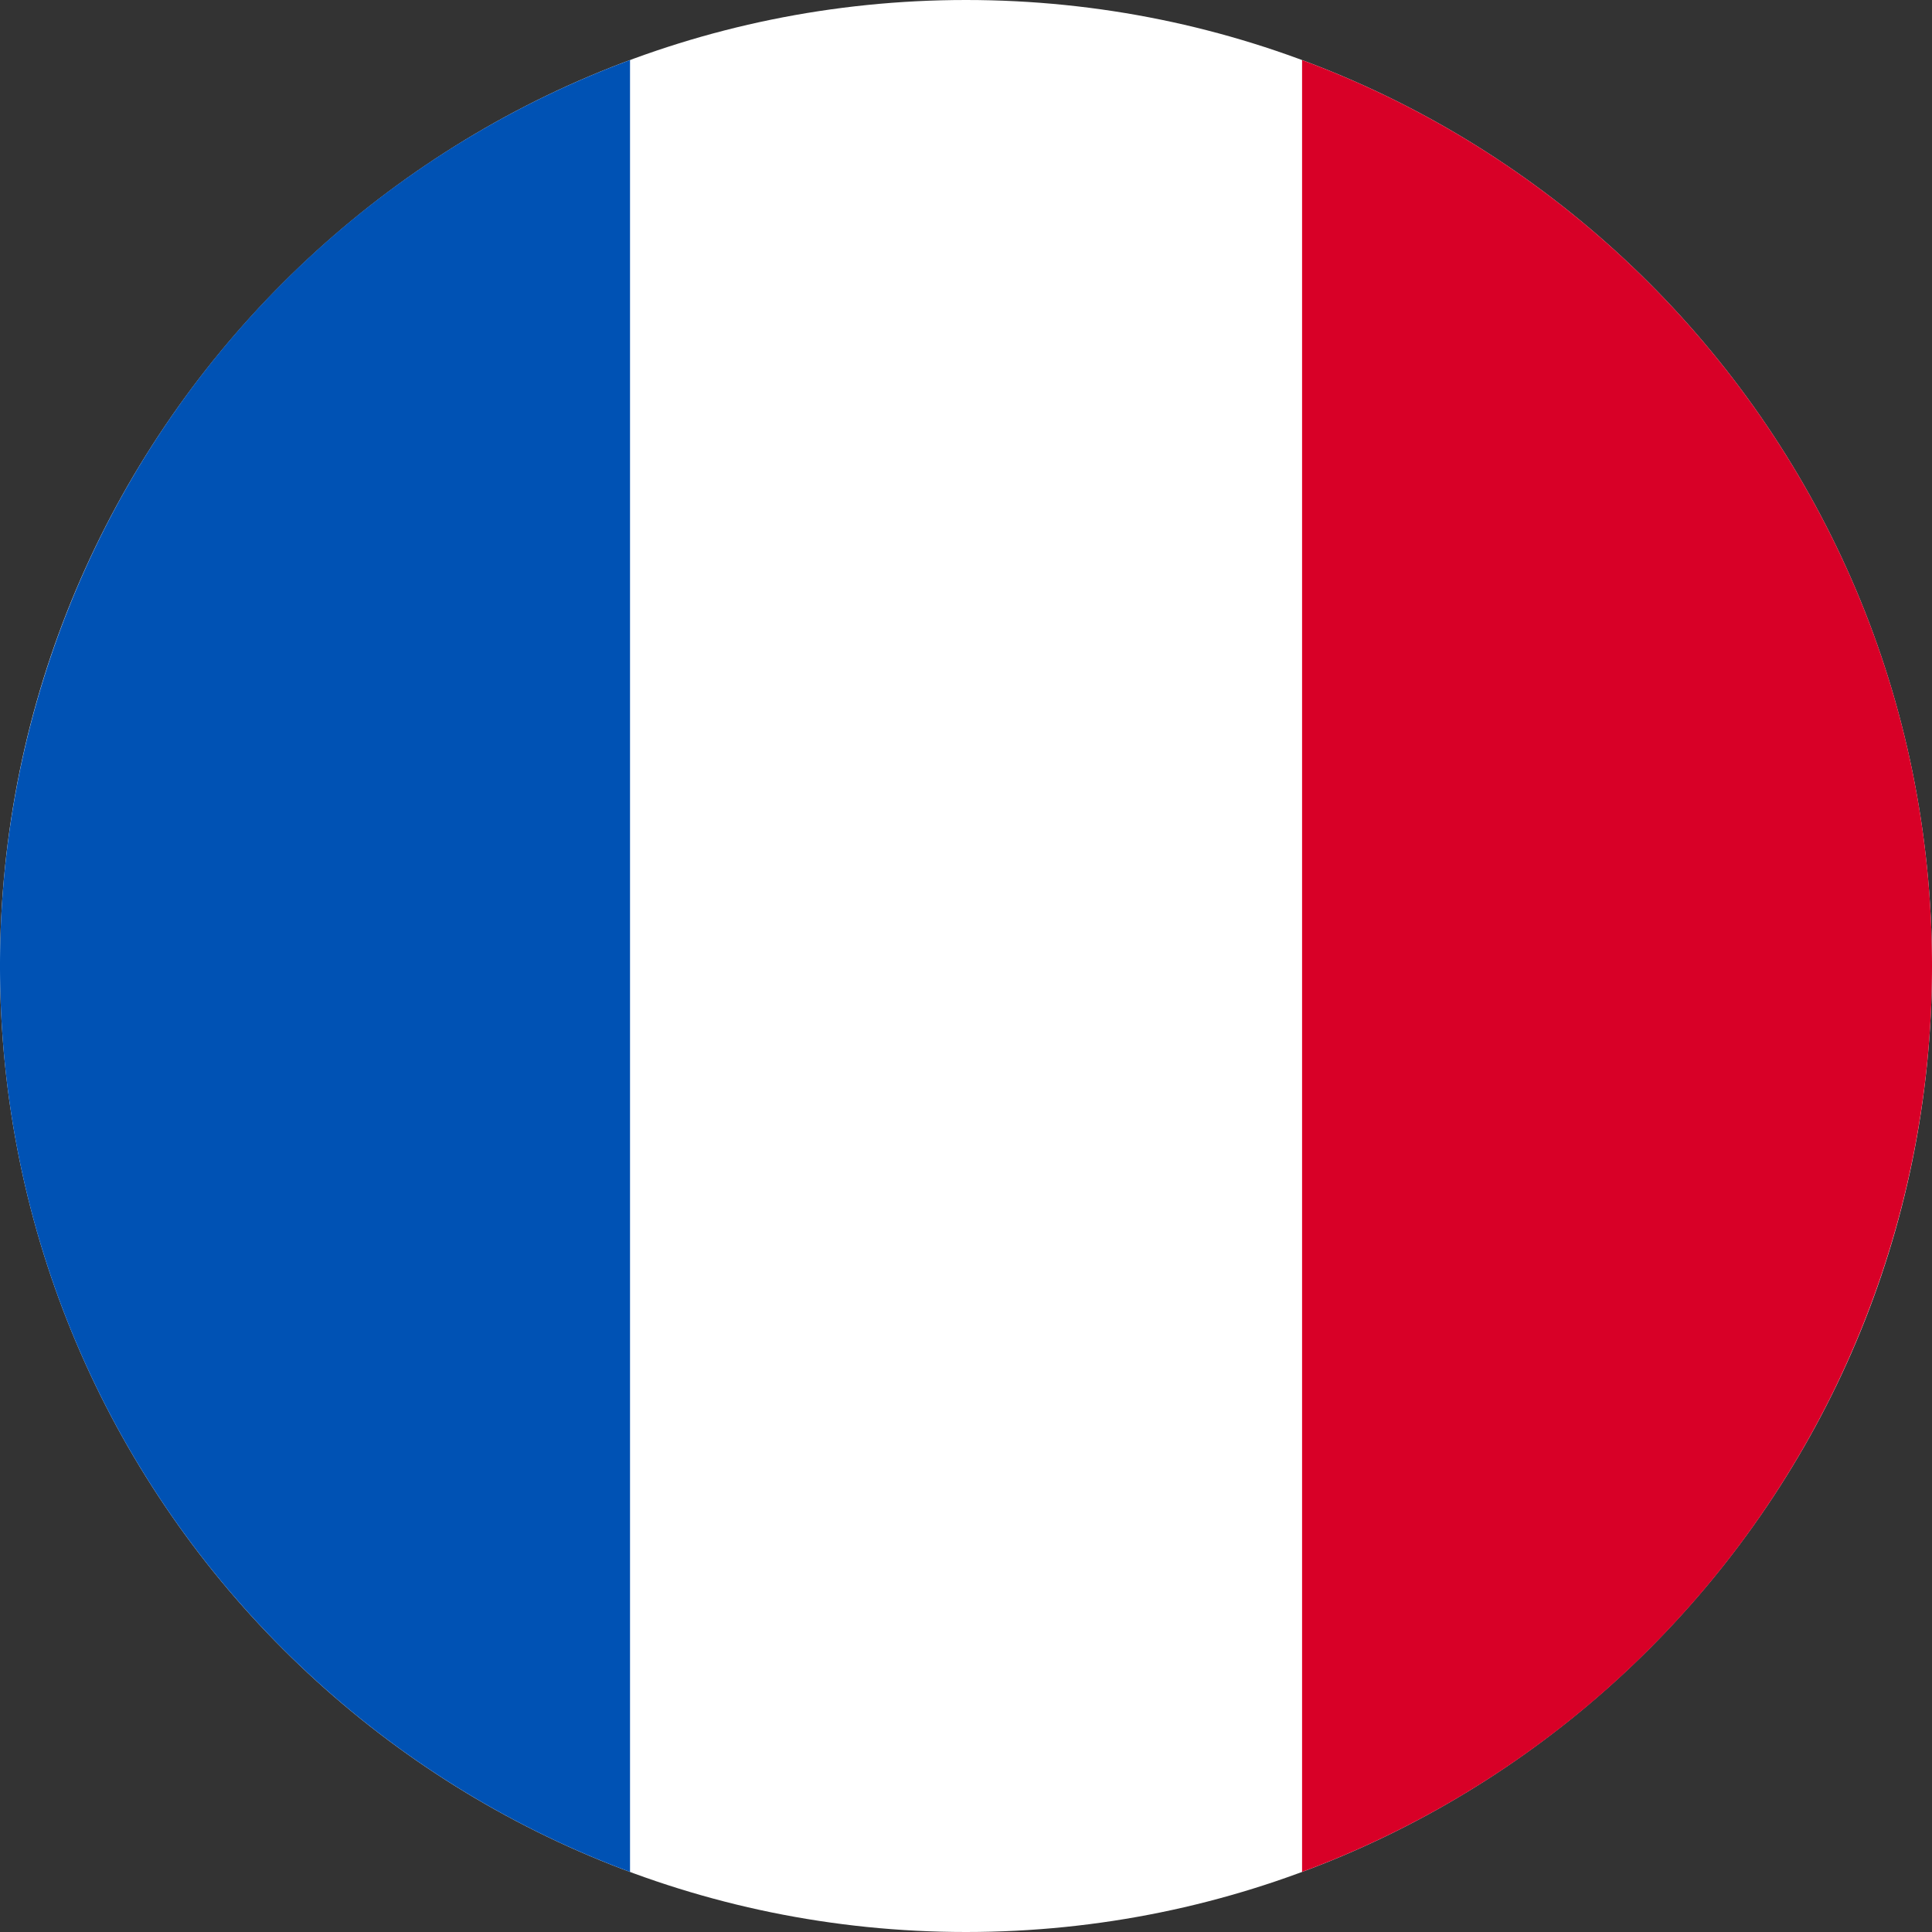 <svg xmlns="http://www.w3.org/2000/svg" width="20" height="20" fill="none"><rect width="100%" height="100%" fill="#333333" stroke="none"/><g clip-path="url(#a)"><path fill="#fff" d="M10 20c5.523 0 10-4.477 10-10S15.523 0 10 0 0 4.477 0 10s4.477 10 10 10"/><path fill="#D80027" d="M20 10c0-4.3-2.713-7.965-6.521-9.378v18.756A10 10 0 0 0 20 10"/><path fill="#0052B4" d="M0 10c0 4.3 2.714 7.965 6.522 9.378V.622A10 10 0 0 0 0 10"/></g><defs><clipPath id="a"><path fill="#fff" d="M0 0h20v20H0z"/></clipPath></defs></svg>
